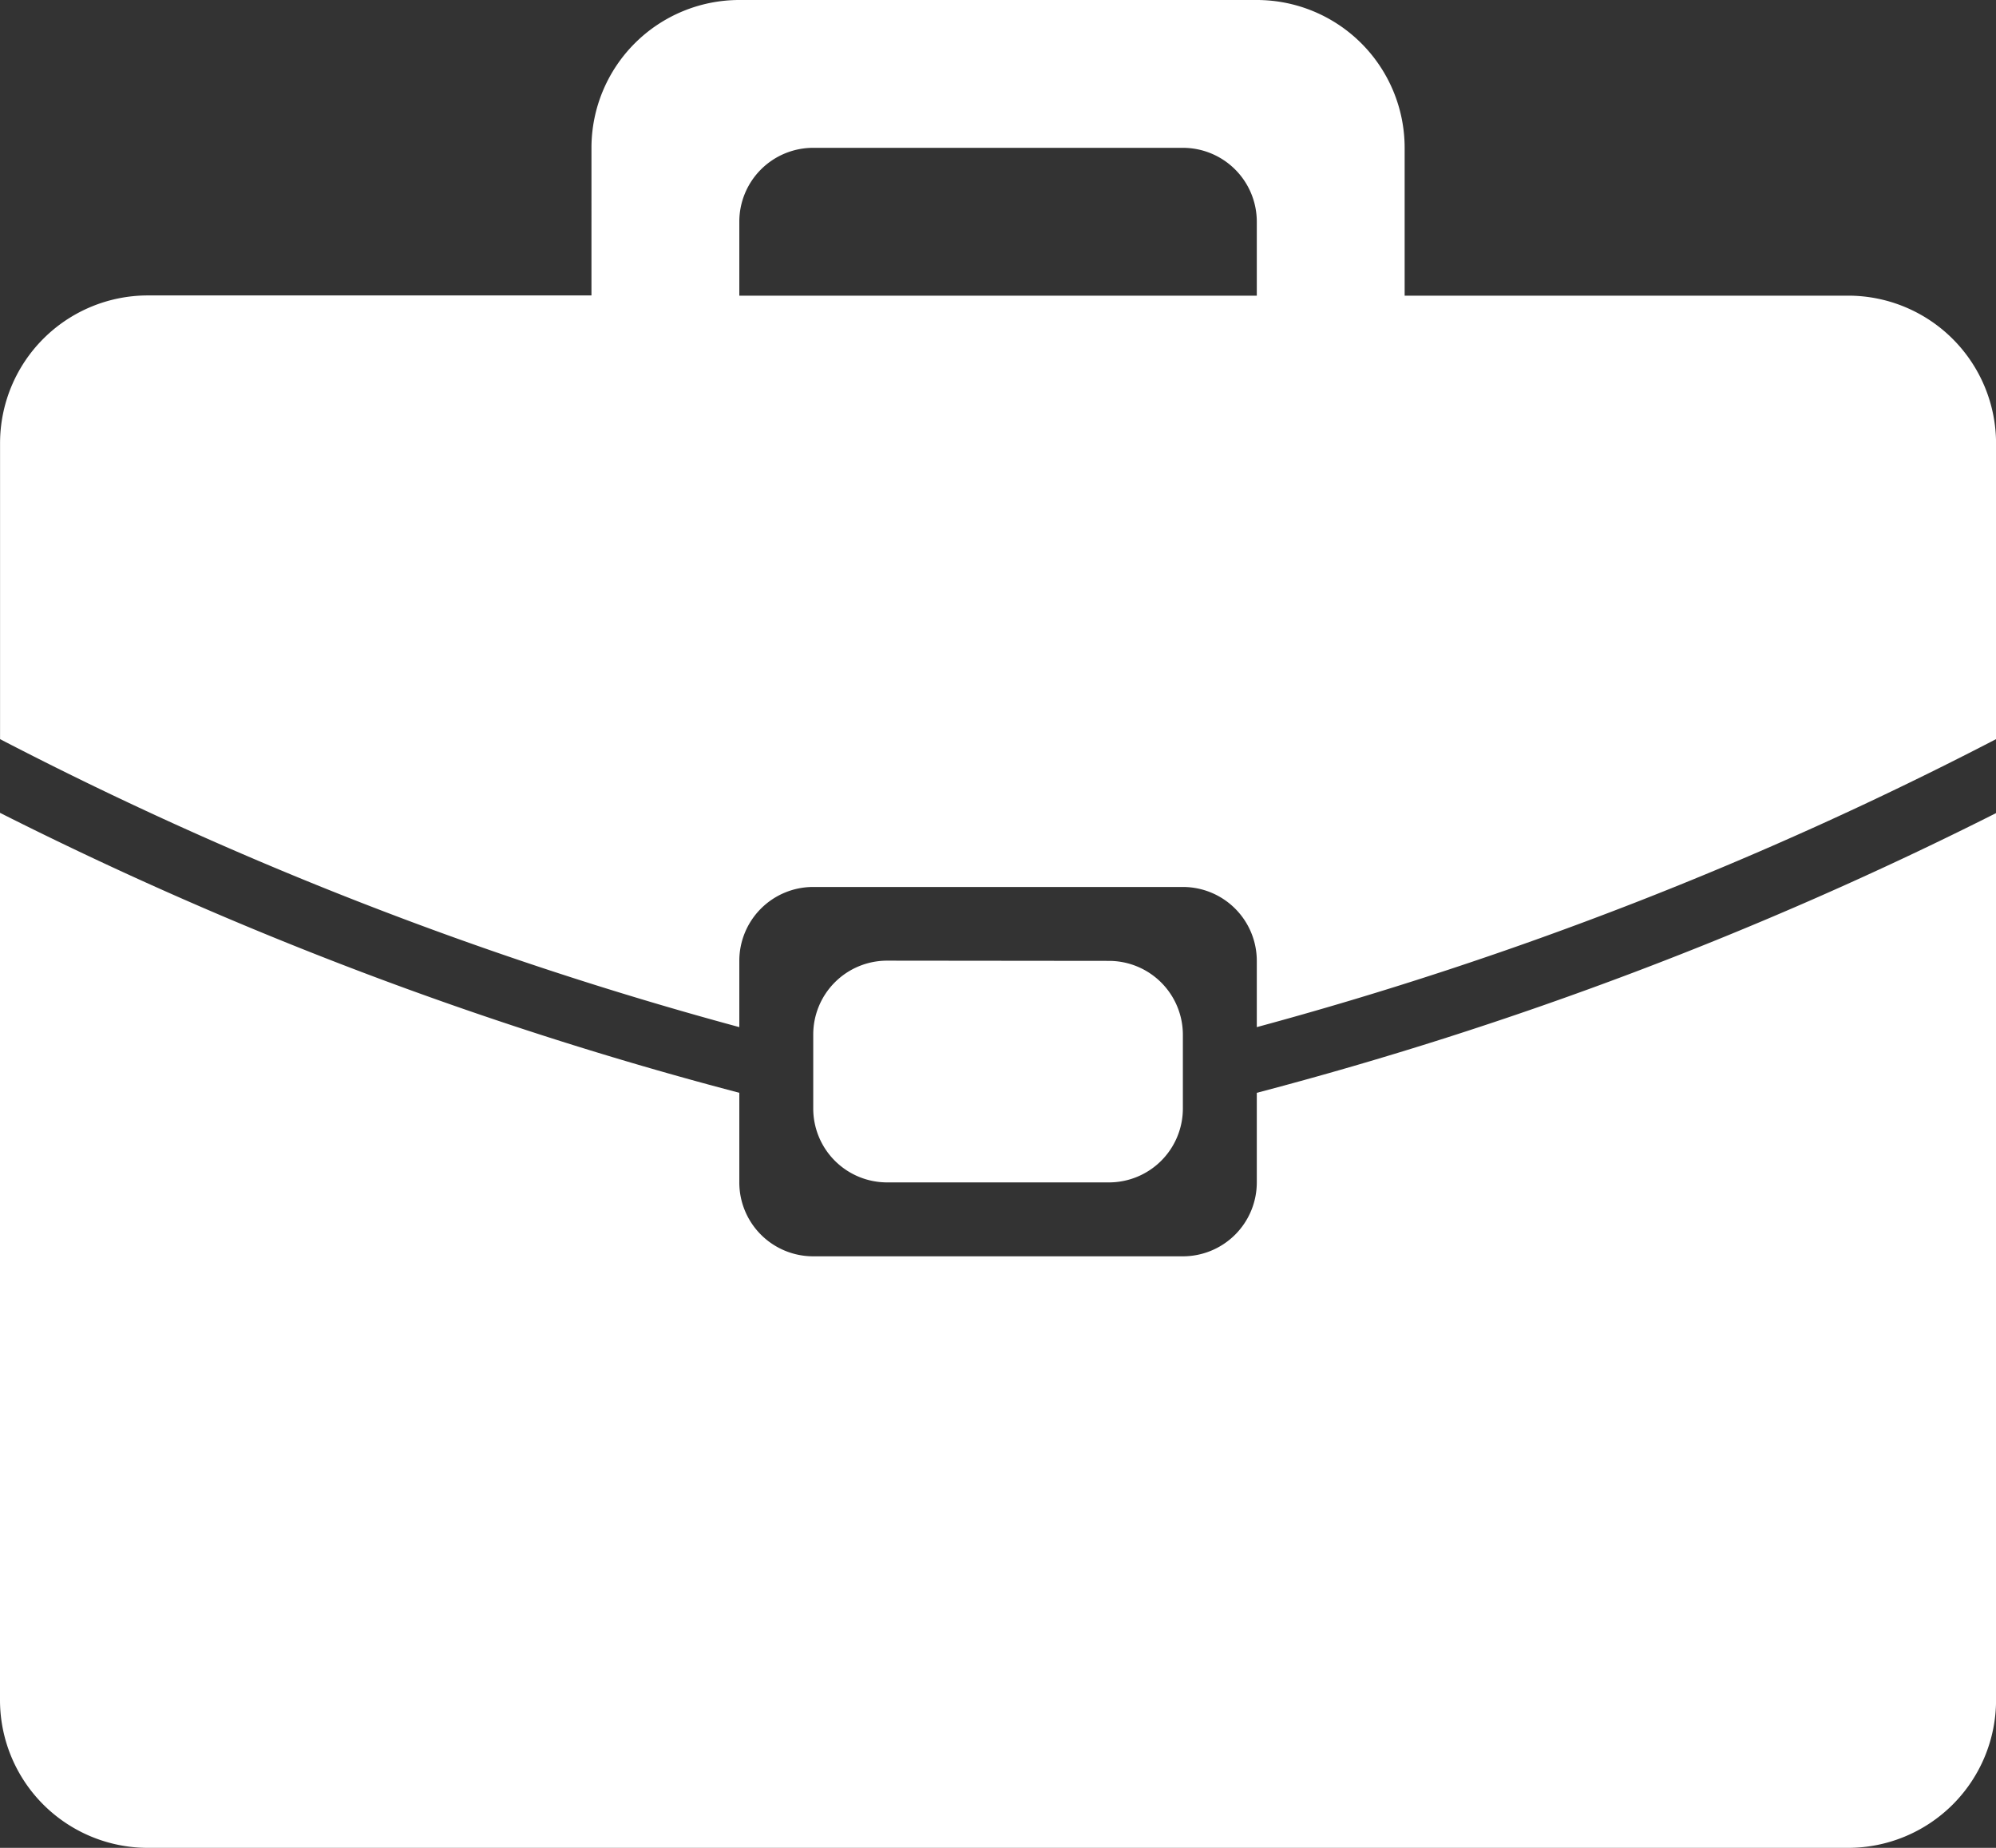 <svg xmlns="http://www.w3.org/2000/svg" width="35.64" height="33" viewBox="0 0 35.64 33"><rect x="0" y="0" width="35.64" height="33" fill="#333333" stroke="none"/><defs><style>.a{fill:#fff;}</style></defs><path class="a" d="M37.5,38.784H7.139a2.64,2.64,0,0,1-2.64-2.64V20.3A67.216,67.216,0,0,0,17.7,25.3V26.9a1.319,1.319,0,0,0,1.32,1.32h6.6a1.32,1.32,0,0,0,1.32-1.32V25.3a67.255,67.255,0,0,0,13.2-4.995v15.84A2.641,2.641,0,0,1,37.5,38.784ZM24.3,22.944a1.32,1.32,0,0,1,1.32,1.32v1.32A1.32,1.32,0,0,1,24.3,26.9h-3.96a1.319,1.319,0,0,1-1.32-1.32v-1.32a1.319,1.319,0,0,1,1.32-1.32Zm2.64,0a1.32,1.32,0,0,0-1.32-1.32h-6.6a1.319,1.319,0,0,0-1.32,1.32v1.183A66.119,66.119,0,0,1,4.5,18.984V13.7a2.64,2.64,0,0,1,2.64-2.64h7.92V8.424a2.641,2.641,0,0,1,2.64-2.64h9.24a2.641,2.641,0,0,1,2.64,2.64v2.64H37.5a2.641,2.641,0,0,1,2.64,2.64v5.28a66.157,66.157,0,0,1-13.2,5.143Zm0-13.2a1.32,1.32,0,0,0-1.32-1.32h-6.6a1.319,1.319,0,0,0-1.32,1.32v1.32h9.24Z" transform="translate(-4.499 -5.784)"/></svg>
